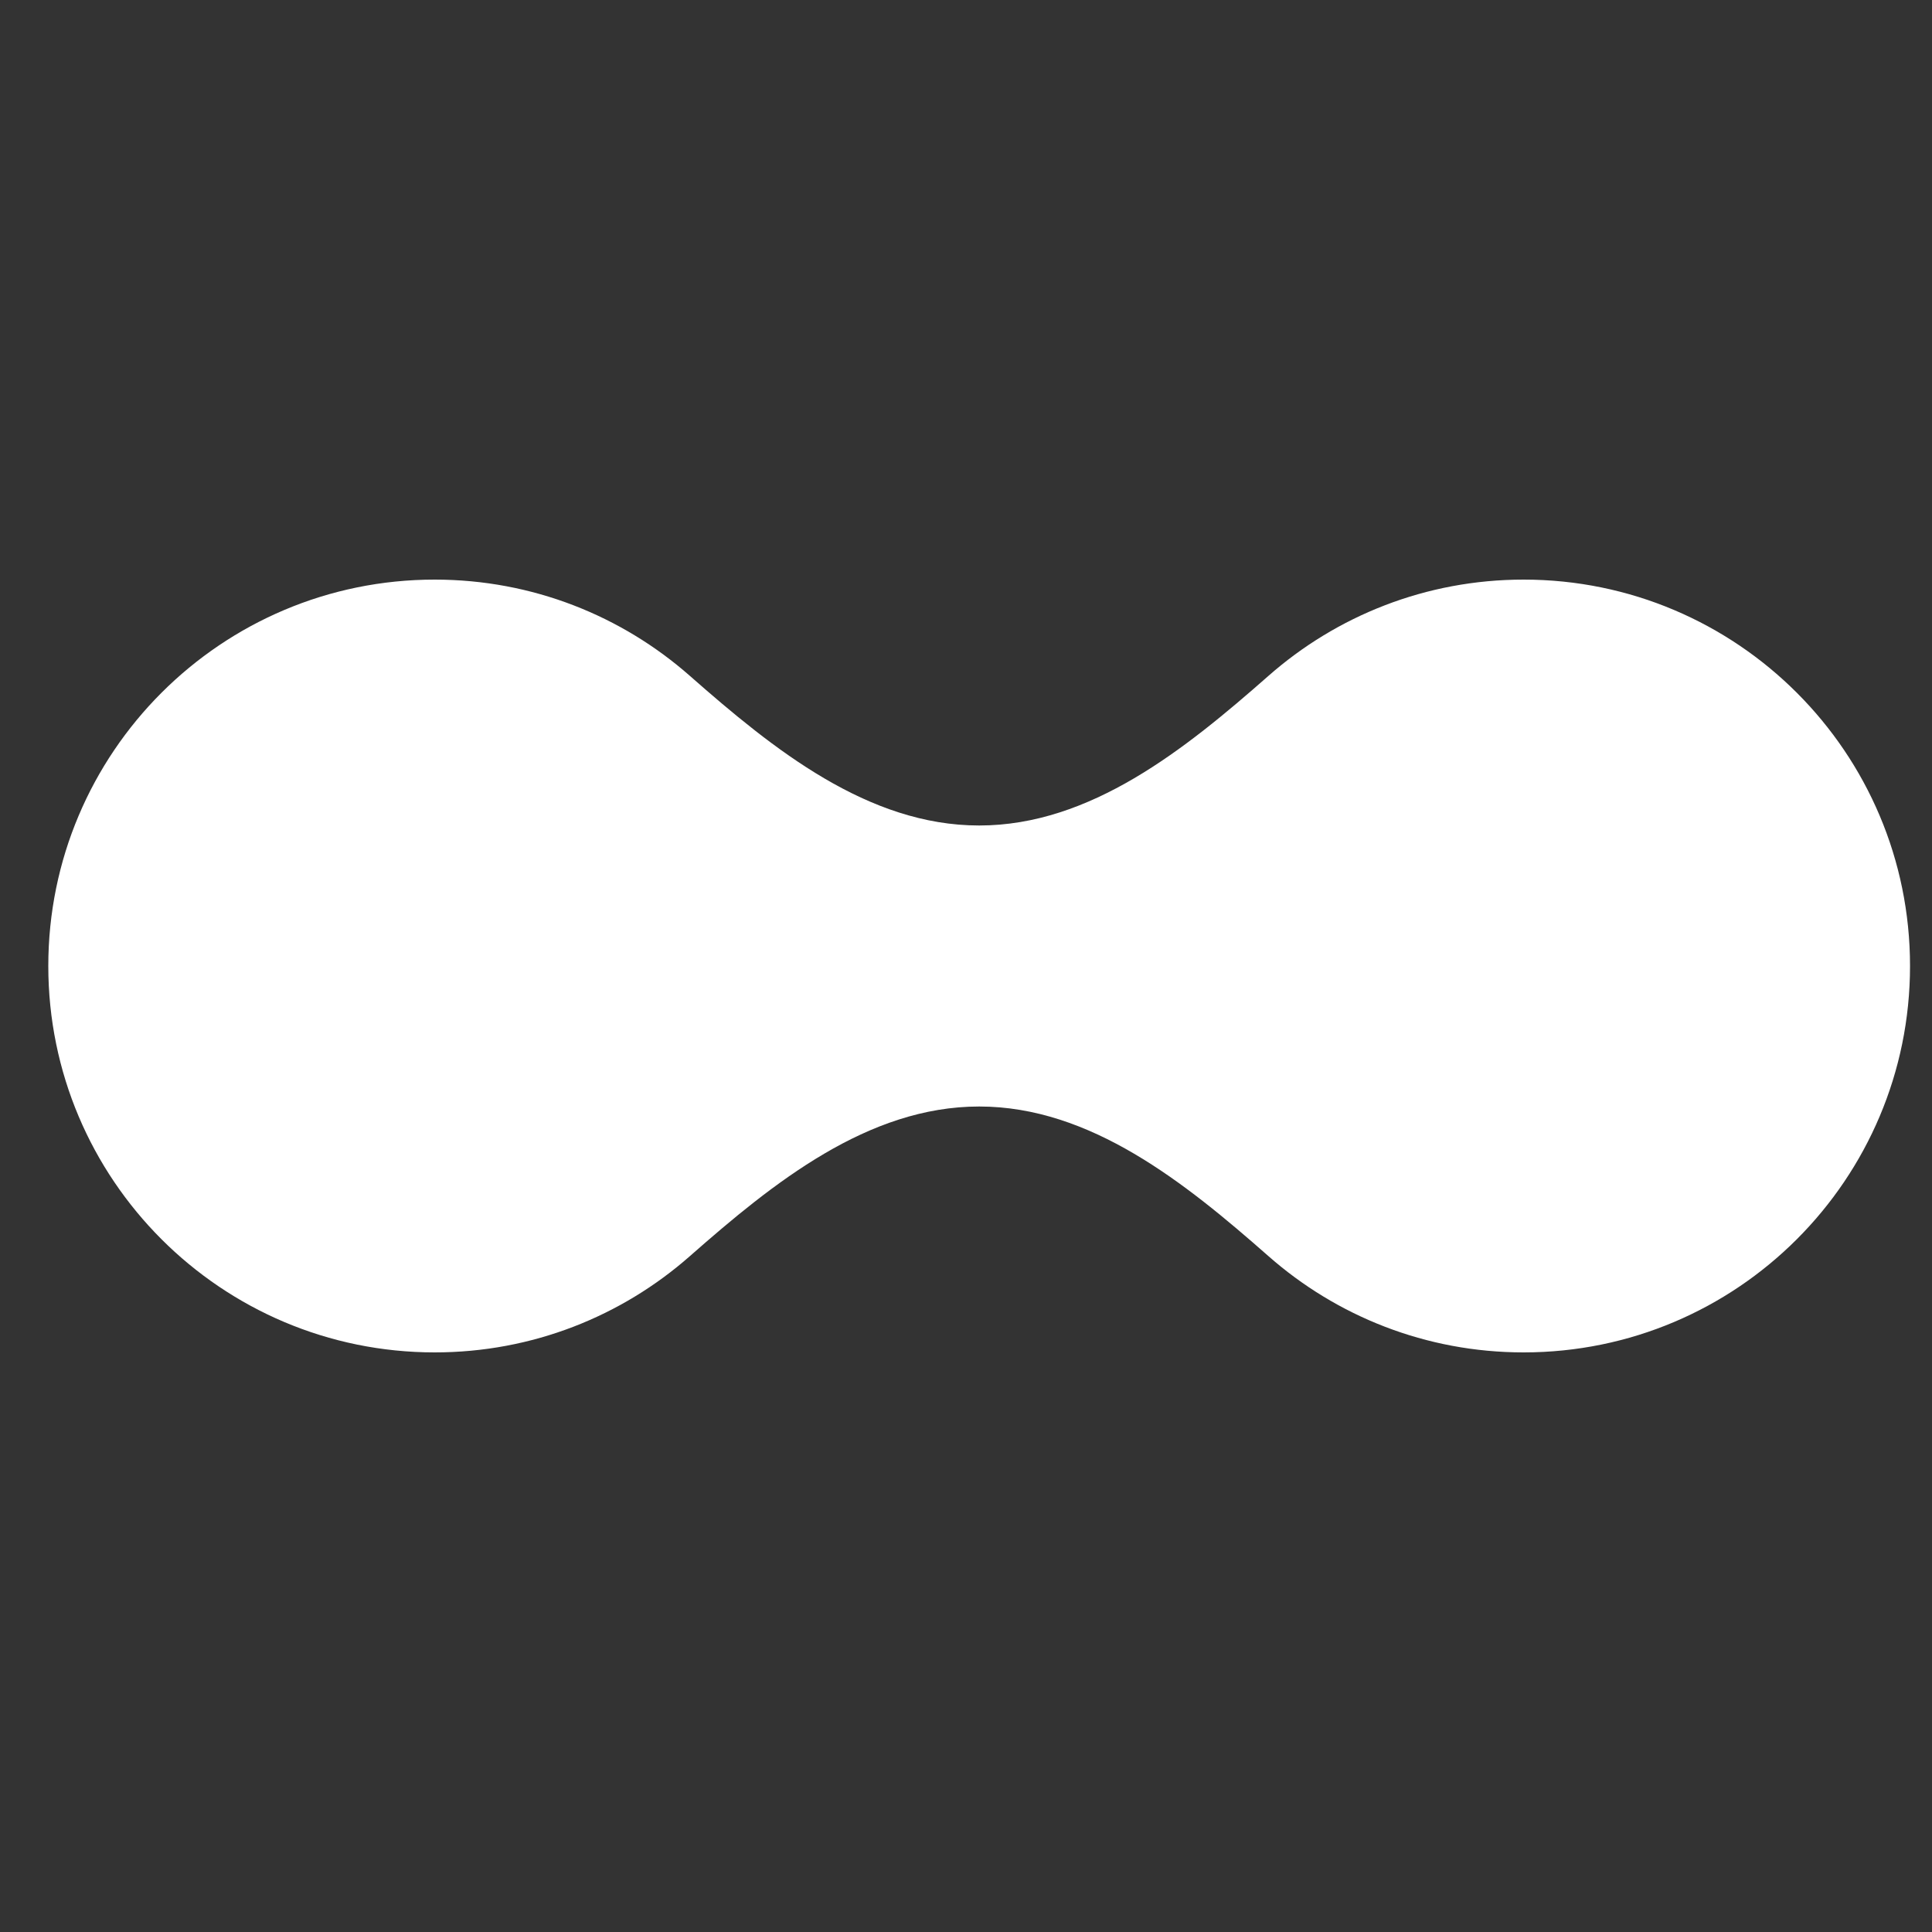 <?xml version="1.0" encoding="UTF-8"?> <svg xmlns="http://www.w3.org/2000/svg" width="40" height="40" viewBox="0 0 40 40" fill="none"><rect x="0" y="0" width="40" height="40" fill="#333333" stroke="none"/> <path fill-rule="evenodd" clip-rule="evenodd" d="M9 28C11.025 28 12.875 27.247 14.284 26.006C16.012 24.485 17.97 22.909 20.273 22.909C22.575 22.909 24.533 24.485 26.261 26.006C27.67 27.247 29.52 28 31.545 28C35.963 28 39.545 24.418 39.545 20C39.545 15.582 35.963 12 31.545 12C29.52 12 27.67 12.753 26.261 13.994C24.533 15.515 22.575 17.091 20.273 17.091C17.97 17.091 16.012 15.515 14.284 13.994C12.875 12.753 11.025 12 9 12C4.582 12 1 15.582 1 20C1 24.418 4.582 28 9 28Z" fill="white"></path> </svg> 